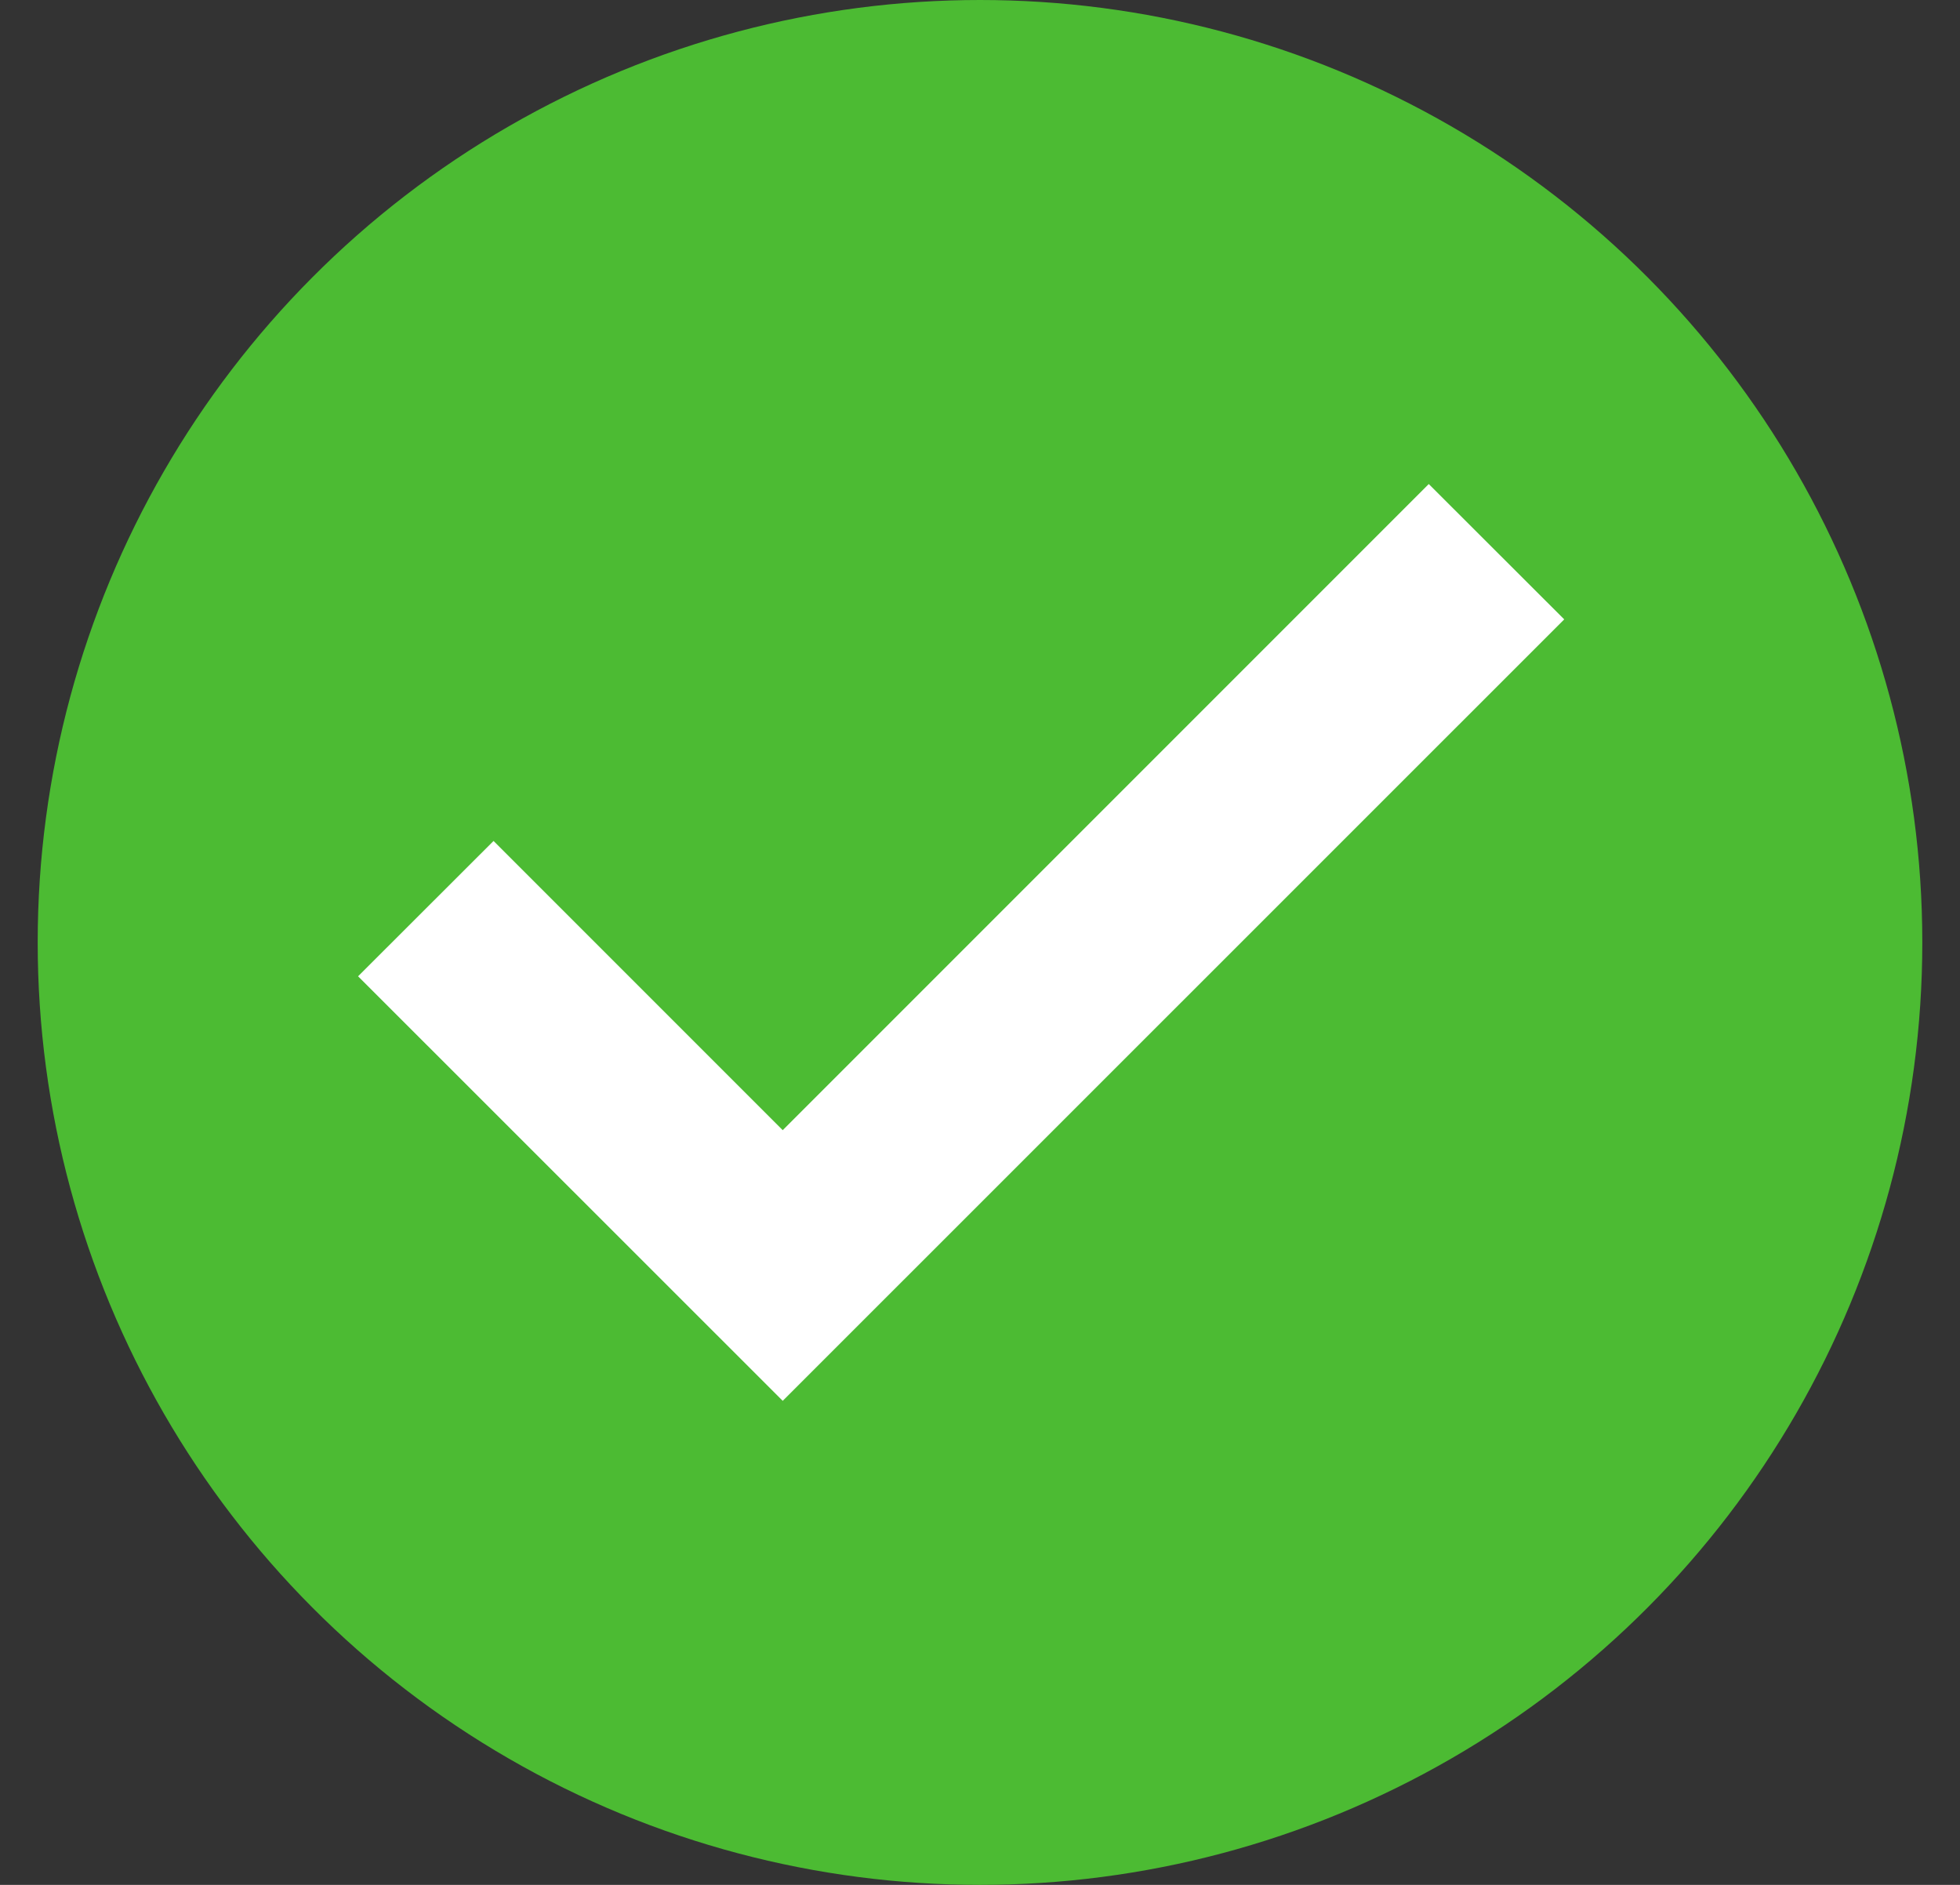 <?xml version="1.0" encoding="UTF-8"?> <svg xmlns="http://www.w3.org/2000/svg" width="26" height="25" viewBox="0 0 26 25" fill="none"><rect x="0" y="0" width="26" height="25" fill="#333333" stroke="none"/><circle cx="13" cy="12.5" r="12.5" fill="#4CBB33"></circle><path d="M20.75 8.215L18.953 6.42L10.383 14.99L6.547 11.154L4.75 12.949L10.383 18.58L20.75 8.215Z" fill="white"></path></svg> 